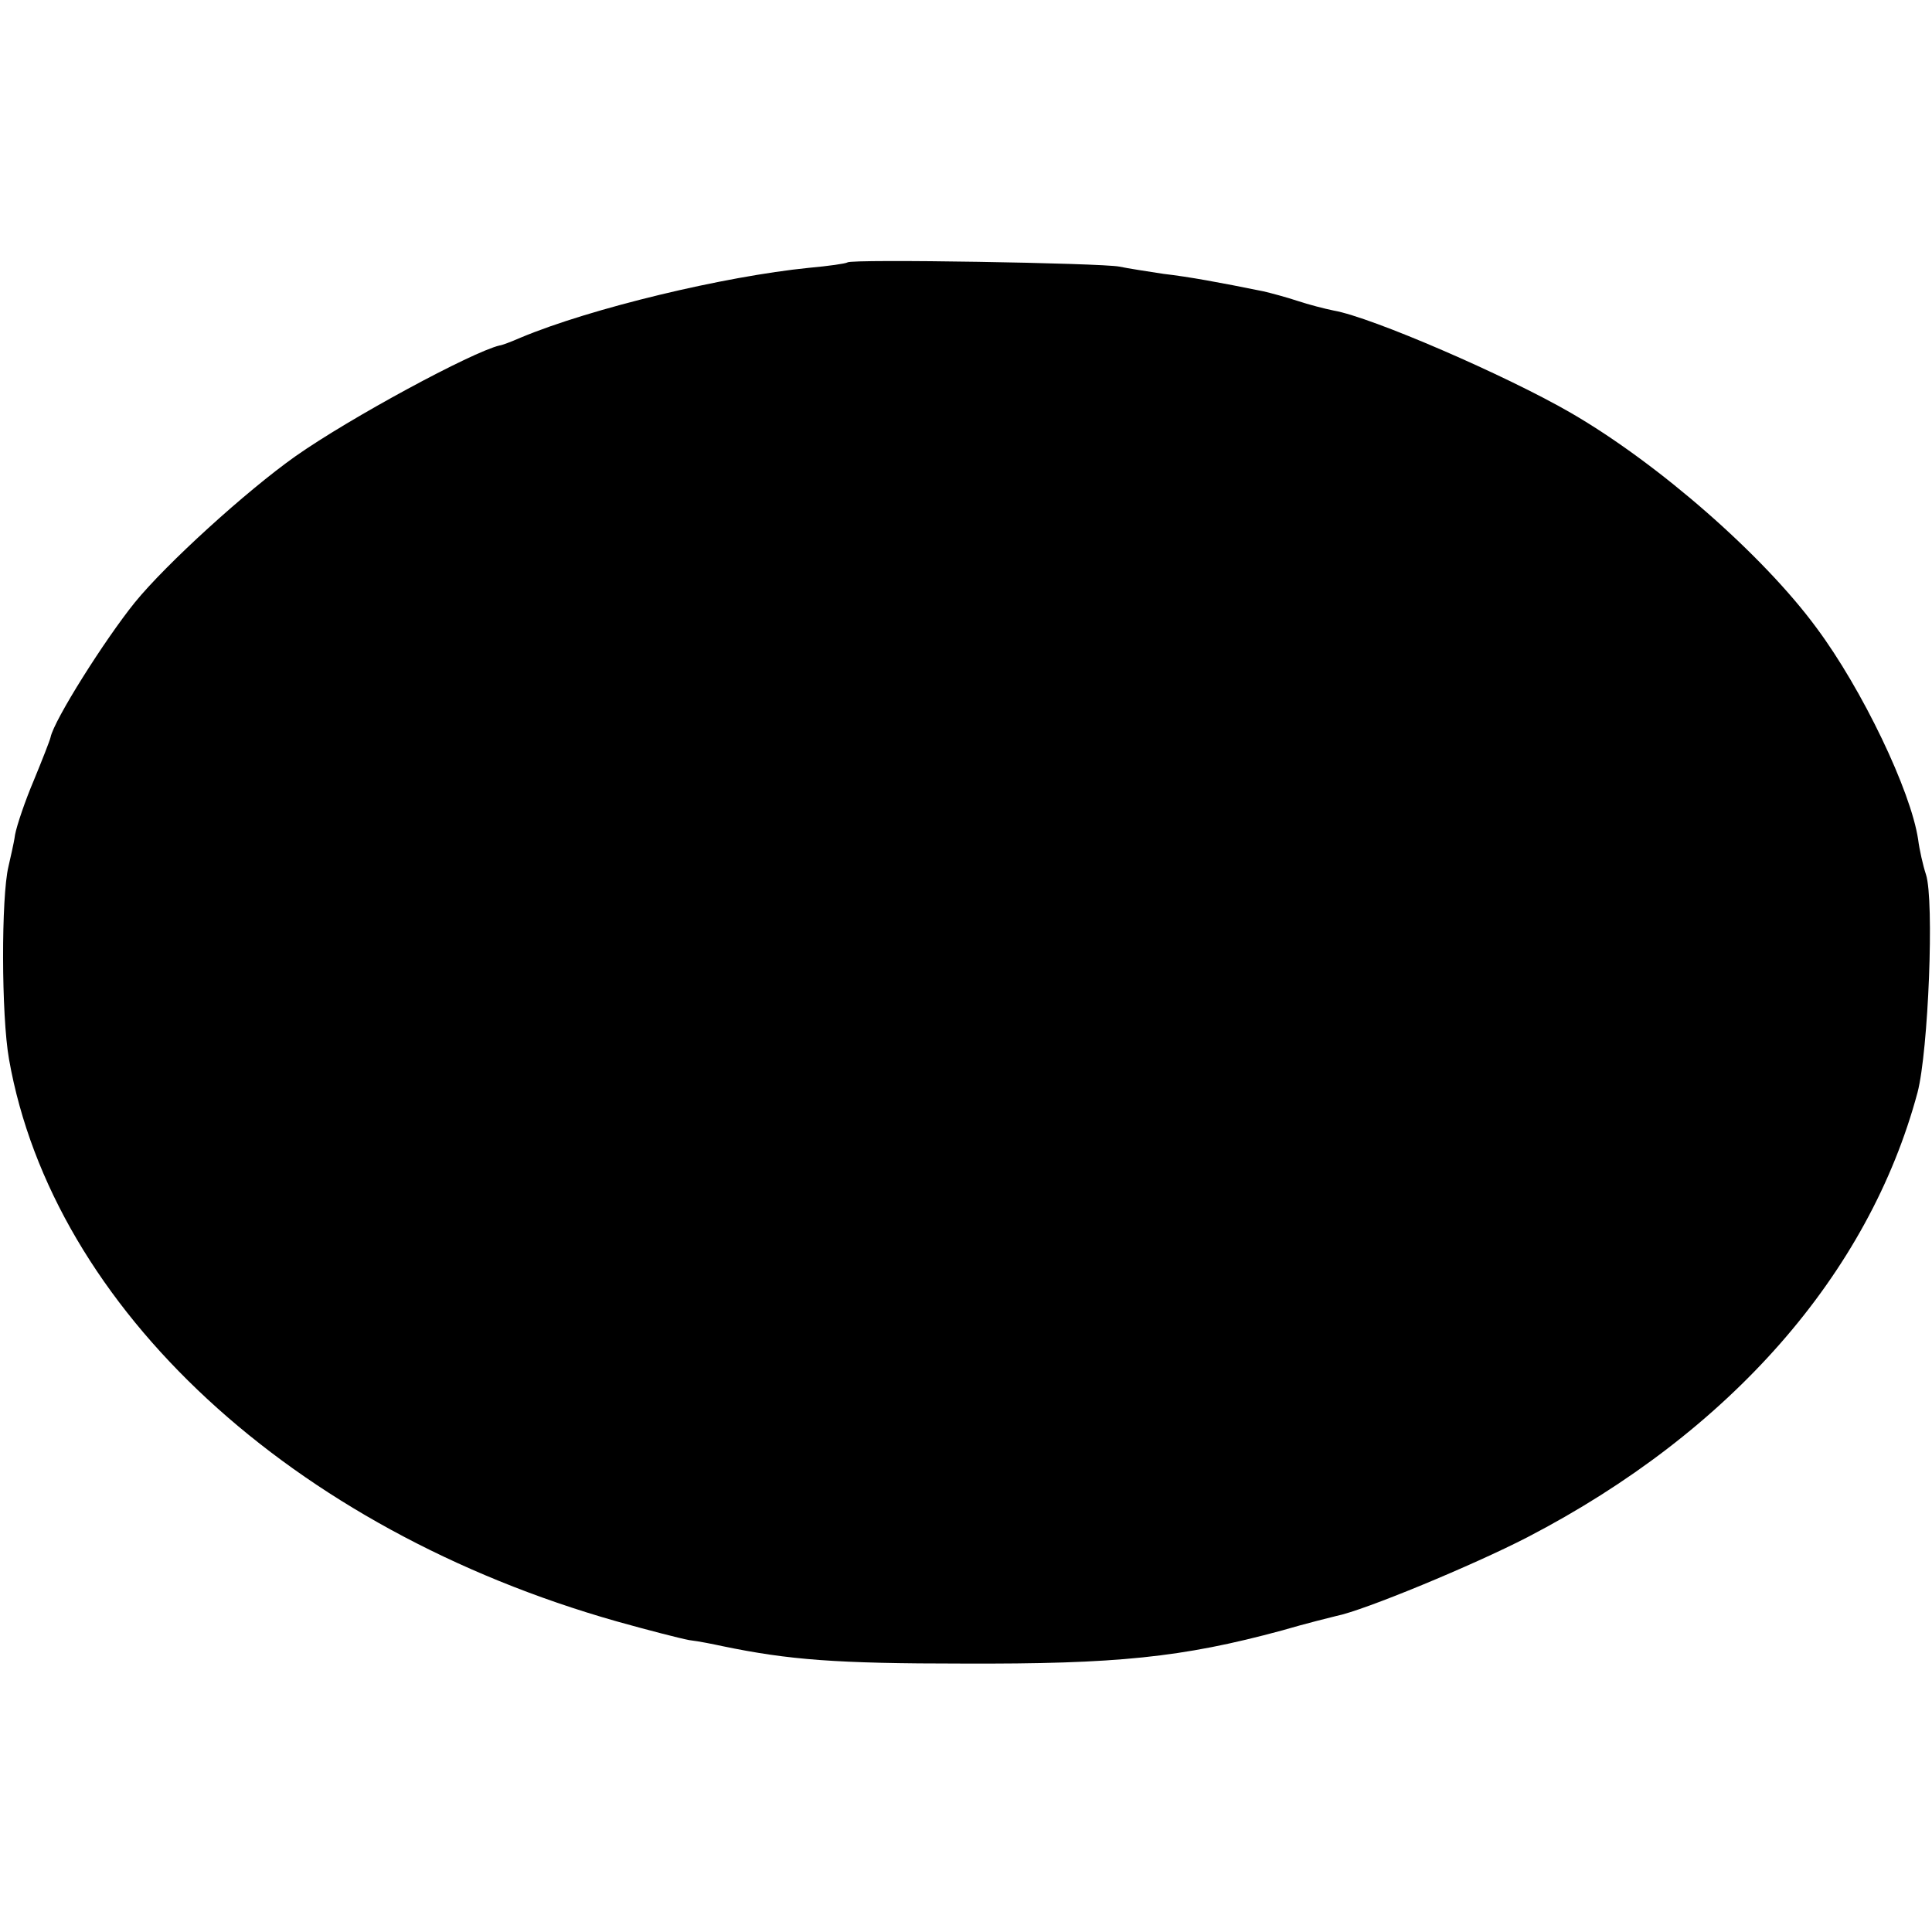 <?xml version="1.0" standalone="no"?>
<!DOCTYPE svg PUBLIC "-//W3C//DTD SVG 20010904//EN"
 "http://www.w3.org/TR/2001/REC-SVG-20010904/DTD/svg10.dtd">
<svg version="1.0" xmlns="http://www.w3.org/2000/svg"
 width="321pt" height="321pt" viewBox="0 0 321 321"
 preserveAspectRatio="xMidYMid meet">
<g transform="translate(0,321) scale(0.1,-0.1)"
fill="#000000" stroke="none">
<path d="M1408 2774 c-3 -2 -31 -6 -64 -9 -140 -14 -362 -67 -479 -116 -16 -7
-32 -13 -35 -13 -46 -11 -248 -120 -339 -184 -82 -58 -215 -179 -267 -243 -50
-62 -134 -195 -140 -224 -1 -5 -14 -38 -28 -72 -14 -33 -28 -74 -31 -90 -2
-15 -8 -39 -11 -53 -12 -50 -12 -247 1 -320 73 -414 470 -781 1010 -934 50
-14 104 -28 120 -31 17 -2 41 -7 55 -10 111 -23 189 -29 400 -29 255 -1 364
10 530 55 41 12 82 22 90 24 46 9 229 85 318 131 337 175 567 437 648 739 18
69 28 319 14 362 -5 15 -11 42 -13 58 -12 81 -93 250 -169 352 -89 121 -263
273 -408 357 -107 62 -331 159 -394 170 -15 3 -42 10 -60 16 -18 6 -44 13 -57
16 -74 15 -123 24 -166 29 -26 4 -59 9 -73 12 -30 6 -446 13 -452 7z"/>
</g>
</svg>
